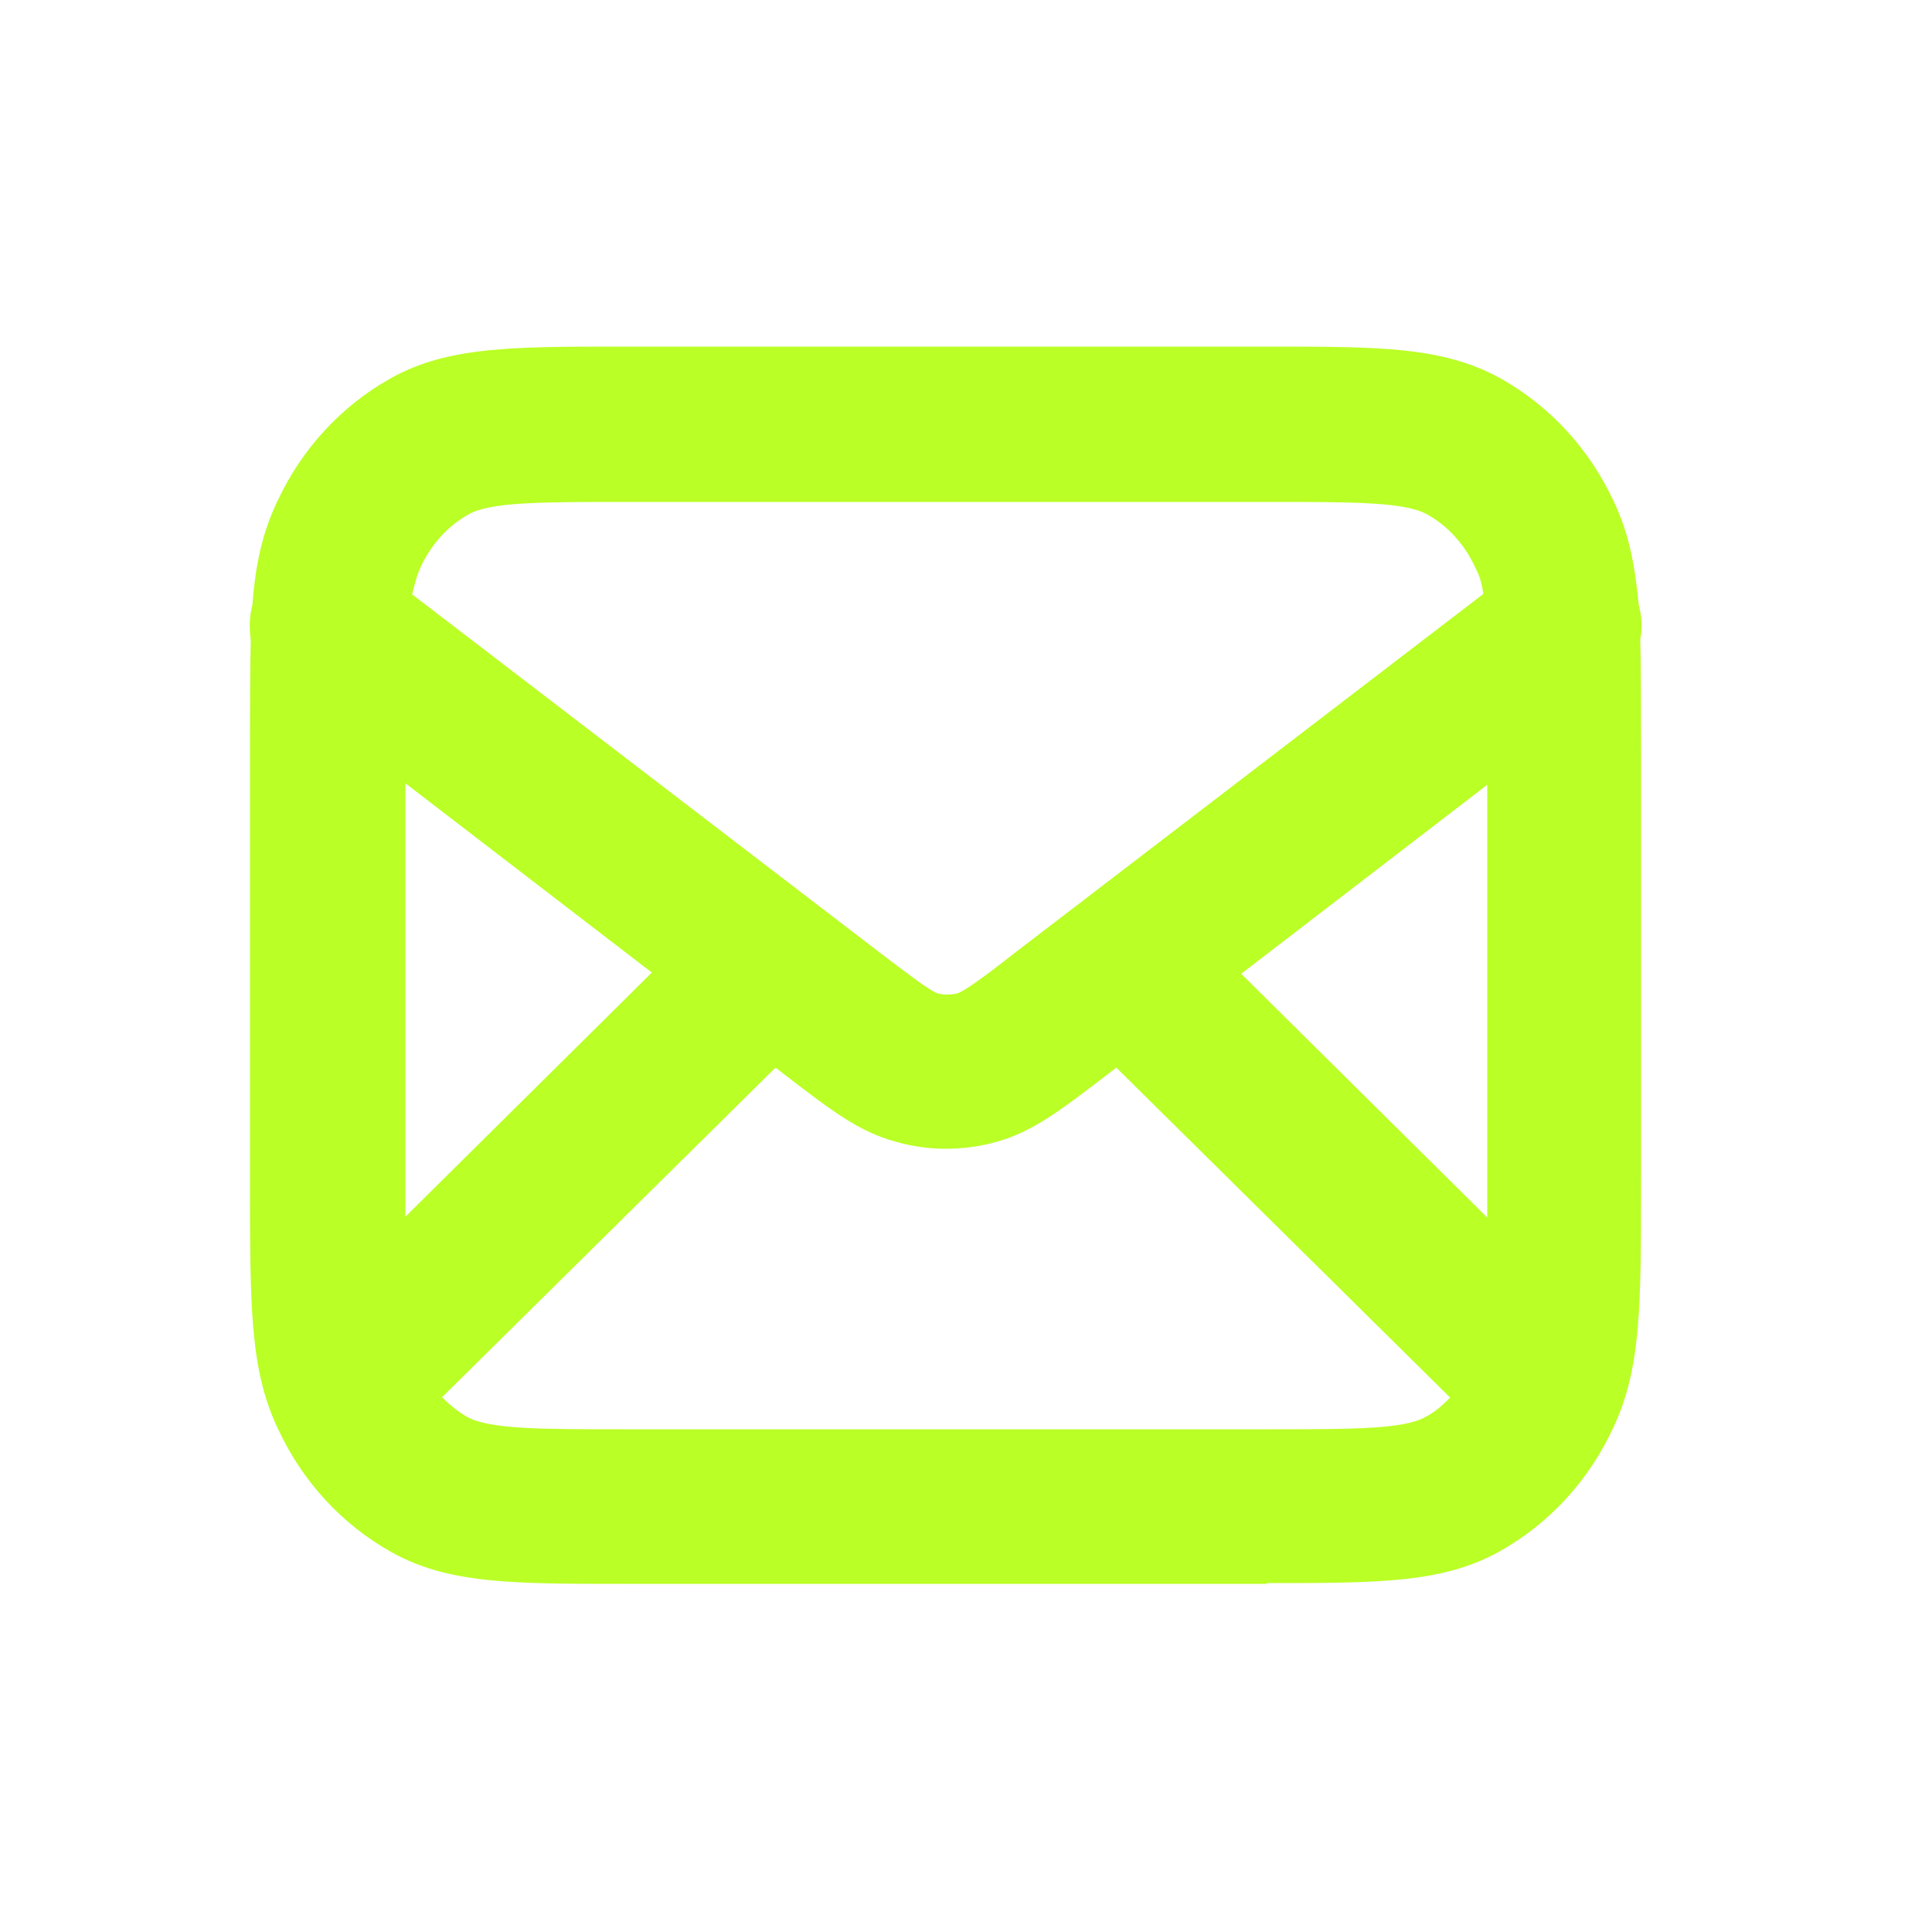 <?xml version="1.0" encoding="utf-8"?>
<svg xmlns="http://www.w3.org/2000/svg" width="25" height="25" viewBox="0 0 25 25" fill="none">
  <path d="M16.405 20.495H8.085C6.615 20.495 5.805 20.495 5.065 20.085C4.425 19.725 3.915 19.175 3.595 18.485C3.235 17.725 3.235 16.915 3.235 15.295V9.695C3.235 9.145 3.235 8.685 3.245 8.285C3.225 8.135 3.225 7.985 3.265 7.835C3.305 7.305 3.395 6.895 3.585 6.495C3.905 5.805 4.415 5.255 5.055 4.895C5.795 4.485 6.605 4.485 8.075 4.485H16.395C17.865 4.485 18.665 4.485 19.415 4.895C20.055 5.255 20.565 5.805 20.885 6.495C21.075 6.895 21.155 7.305 21.205 7.825C21.245 7.975 21.255 8.125 21.225 8.275C21.235 8.675 21.235 9.125 21.235 9.685V15.285C21.235 16.905 21.235 17.715 20.875 18.475C20.555 19.165 20.045 19.715 19.405 20.075C18.665 20.485 17.855 20.485 16.385 20.485L16.405 20.495ZM5.725 18.085C5.825 18.185 5.925 18.265 6.045 18.335C6.335 18.495 6.995 18.495 8.085 18.495H16.405C17.505 18.495 18.165 18.495 18.445 18.335C18.565 18.275 18.665 18.185 18.765 18.085L14.445 13.815L14.315 13.915C13.725 14.365 13.365 14.645 12.895 14.775C12.465 14.895 12.015 14.895 11.595 14.775C11.115 14.645 10.765 14.375 10.165 13.915L10.035 13.815L5.715 18.085H5.725ZM5.245 10.145V15.295C5.245 15.455 5.245 15.605 5.245 15.745L8.435 12.585L5.245 10.135V10.145ZM16.055 12.595L19.245 15.755C19.245 15.615 19.245 15.465 19.245 15.305V10.155L16.055 12.605V12.595ZM5.325 7.685L11.395 12.335C11.725 12.585 12.035 12.825 12.135 12.855C12.215 12.875 12.295 12.875 12.385 12.855C12.485 12.825 12.795 12.595 13.125 12.335L19.195 7.685C19.175 7.555 19.145 7.445 19.095 7.355C18.955 7.045 18.735 6.805 18.465 6.655C18.175 6.495 17.515 6.495 16.425 6.495H8.105C7.005 6.495 6.345 6.495 6.065 6.655C5.795 6.805 5.575 7.045 5.435 7.355C5.395 7.445 5.365 7.555 5.335 7.685H5.325Z" fill="#BAFF25"/>
</svg>